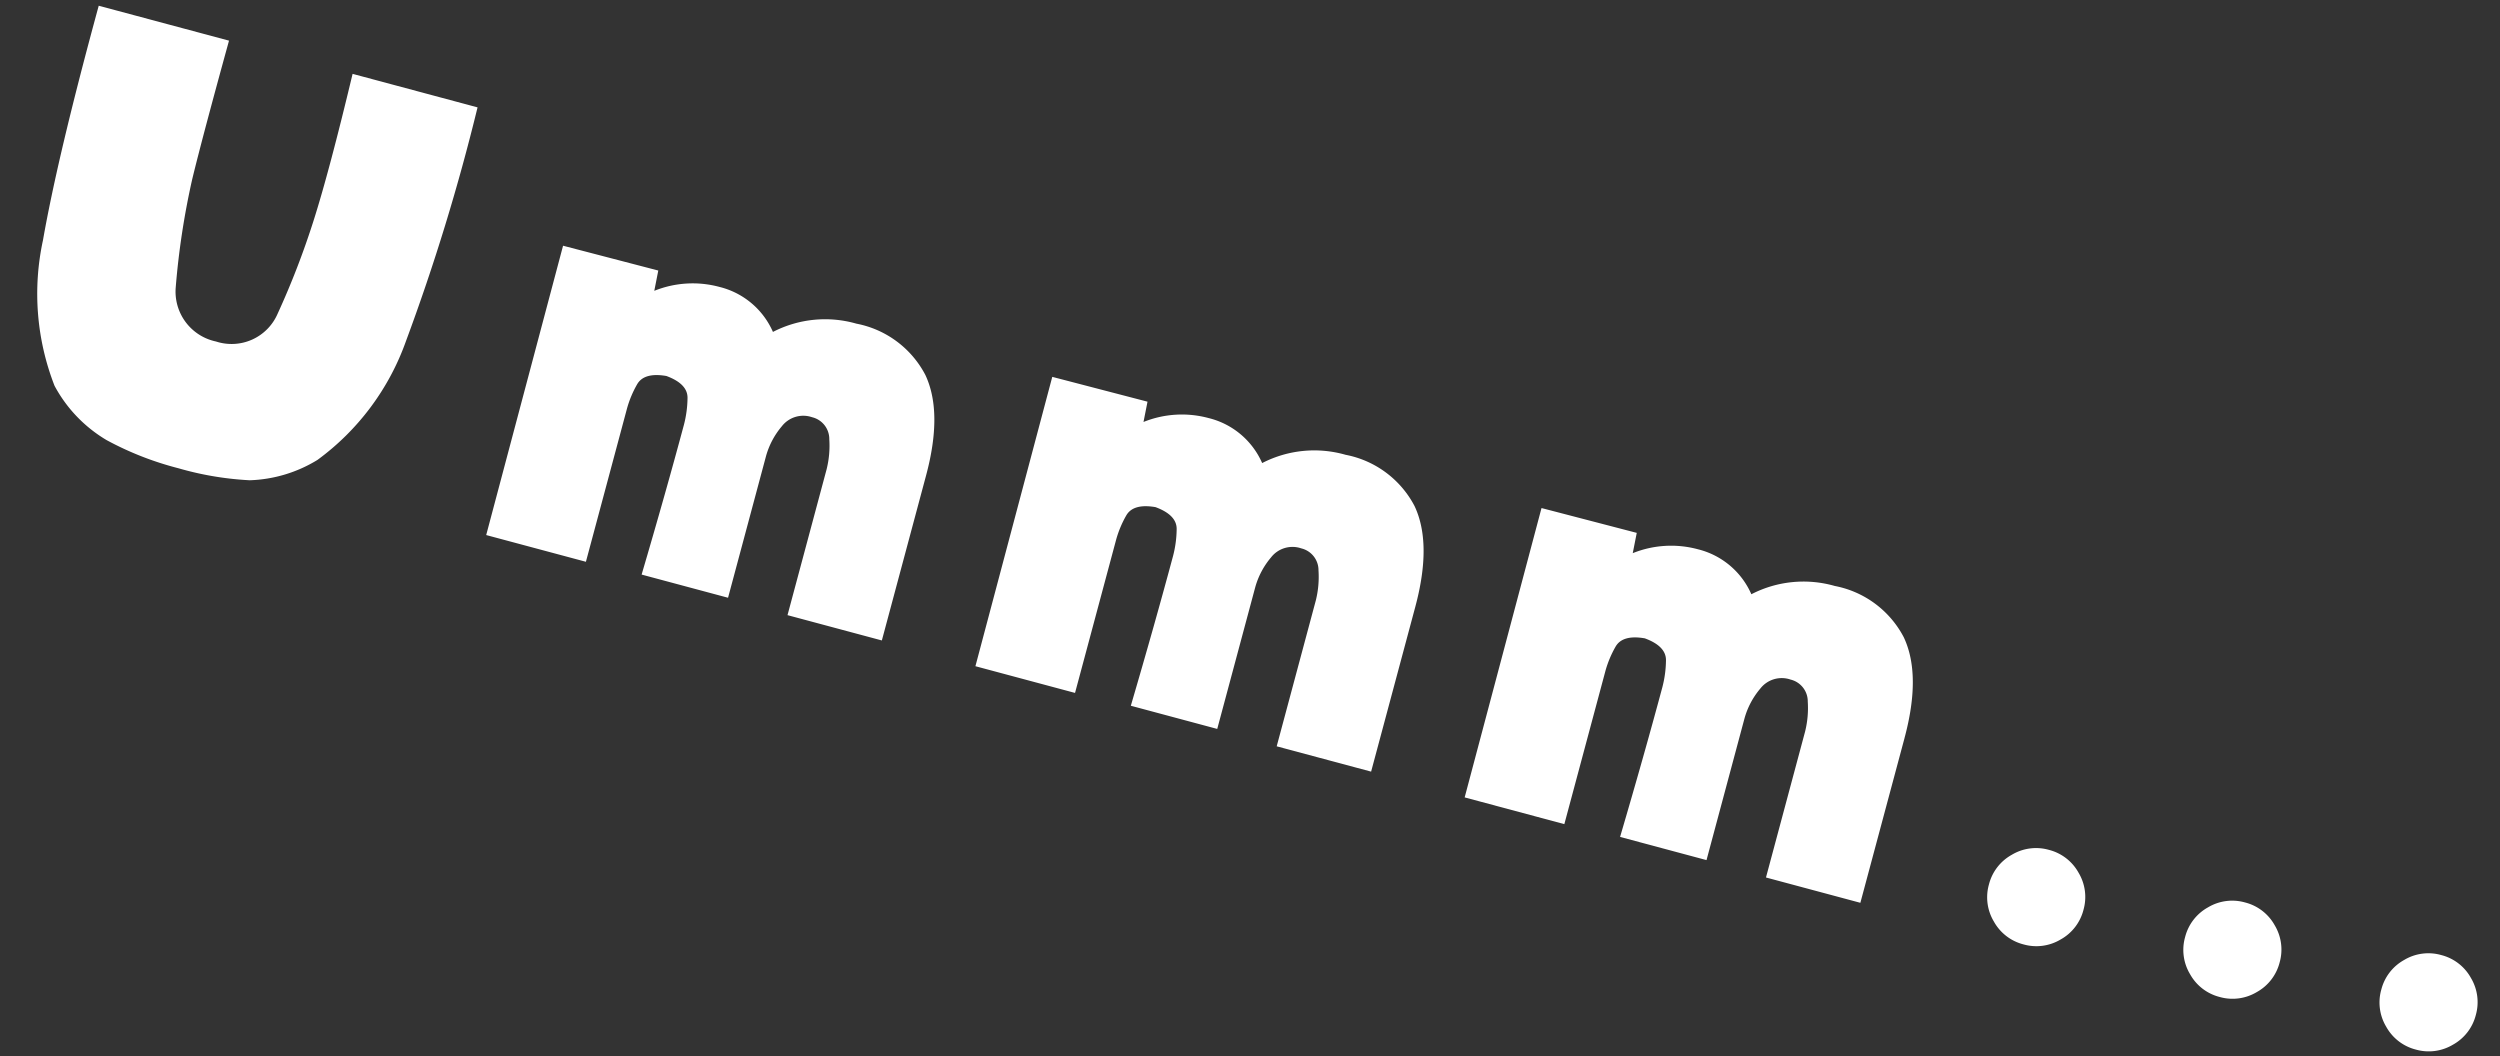 <svg xmlns="http://www.w3.org/2000/svg" width="159.653" height="67.438"><rect width="100%" height="100%" fill="#333333" stroke="none"/><path fill="#fff" d="m22.517 4.717 7.98 2.14a133.96 133.96 0 0 1-4.564 14.907 16.07 16.07 0 0 1-5.658 7.606 8.801 8.801 0 0 1-4.328 1.3 20.052 20.052 0 0 1-4.55-.766 20.052 20.052 0 0 1-4.591-1.799 8.94 8.94 0 0 1-3.324-3.47 16.176 16.176 0 0 1-.737-9.298Q3.69 9.95 6.305.366l8.32 2.23q-1.693 6.144-2.352 8.858a49.528 49.528 0 0 0-1.05 6.884 3.254 3.254 0 0 0 2.57 3.47 3.2 3.2 0 0 0 3.933-1.766 52.06 52.06 0 0 0 2.308-5.98q1.001-3.145 2.483-9.345ZM59.139 30.37 56.316 40.9l-6.025-1.616 2.504-9.34a6.207 6.207 0 0 0 .165-1.89 1.434 1.434 0 0 0-1.1-1.41 1.731 1.731 0 0 0-1.929.576 5.026 5.026 0 0 0-1.013 1.912l-2.424 9.041-5.519-1.48q1.562-5.314 2.7-9.56a7.054 7.054 0 0 0 .231-1.712q.016-.906-1.35-1.41-1.436-.247-1.876.545a6.737 6.737 0 0 0-.634 1.514l-2.629 9.806-6.368-1.707 4.909-18.477 6.081 1.585-.256 1.296a6.552 6.552 0 0 1 4.162-.25 5.04 5.04 0 0 1 3.416 2.874 7.258 7.258 0 0 1 5.33-.528 6.31 6.31 0 0 1 4.402 3.273q1.128 2.395.046 6.428Zm31.245 8.377-2.823 10.53-6.03-1.617 2.505-9.34a6.207 6.207 0 0 0 .165-1.89 1.434 1.434 0 0 0-1.1-1.41 1.731 1.731 0 0 0-1.93.576 5.026 5.026 0 0 0-1.012 1.912l-2.425 9.042-5.518-1.48q1.558-5.317 2.696-9.561a7.054 7.054 0 0 0 .231-1.713q.015-.906-1.351-1.41-1.435-.247-1.875.545a6.737 6.737 0 0 0-.634 1.514l-2.63 9.806-6.362-1.706 4.908-18.478 6.082 1.585-.256 1.296a6.552 6.552 0 0 1 4.162-.249 5.04 5.04 0 0 1 3.416 2.873 7.258 7.258 0 0 1 5.329-.528 6.31 6.31 0 0 1 4.403 3.273q1.13 2.397.049 6.43Zm31.244 8.377-2.823 10.53-6.028-1.617 2.504-9.34a6.207 6.207 0 0 0 .165-1.889 1.434 1.434 0 0 0-1.1-1.41 1.731 1.731 0 0 0-1.93.575 5.026 5.026 0 0 0-1.012 1.912l-2.424 9.042-5.52-1.48q1.562-5.315 2.7-9.56a7.054 7.054 0 0 0 .231-1.713q.015-.906-1.351-1.409-1.435-.248-1.875.544a6.737 6.737 0 0 0-.634 1.514l-2.63 9.807-6.366-1.707 4.908-18.478 6.082 1.585-.256 1.296a6.552 6.552 0 0 1 4.162-.249 5.04 5.04 0 0 1 3.413 2.872 7.258 7.258 0 0 1 5.329-.528 6.31 6.31 0 0 1 4.403 3.273q1.132 2.397.051 6.43Zm17.916 12.717a3.01 3.01 0 0 1 1.458-1.894 3.01 3.01 0 0 1 2.37-.315 3.01 3.01 0 0 1 1.894 1.458 3.01 3.01 0 0 1 .315 2.37 3.01 3.01 0 0 1-1.458 1.894 3.01 3.01 0 0 1-2.37.315 3.01 3.01 0 0 1-1.894-1.458 3.01 3.01 0 0 1-.315-2.37Zm12.528 3.36a3.01 3.01 0 0 1 1.458-1.895 3.01 3.01 0 0 1 2.37-.315 3.01 3.01 0 0 1 1.894 1.458 3.01 3.01 0 0 1 .315 2.37 3.01 3.01 0 0 1-1.458 1.894 3.01 3.01 0 0 1-2.37.315 3.01 3.01 0 0 1-1.894-1.458 3.01 3.01 0 0 1-.315-2.37Zm-25.056-6.718a3.01 3.01 0 0 1 1.459-1.895 3.01 3.01 0 0 1 2.37-.315 3.01 3.01 0 0 1 1.894 1.459 3.01 3.01 0 0 1 .315 2.37 3.01 3.01 0 0 1-1.458 1.893 3.01 3.01 0 0 1-2.37.316 3.01 3.01 0 0 1-1.894-1.459 3.01 3.01 0 0 1-.316-2.37Z"/></svg>